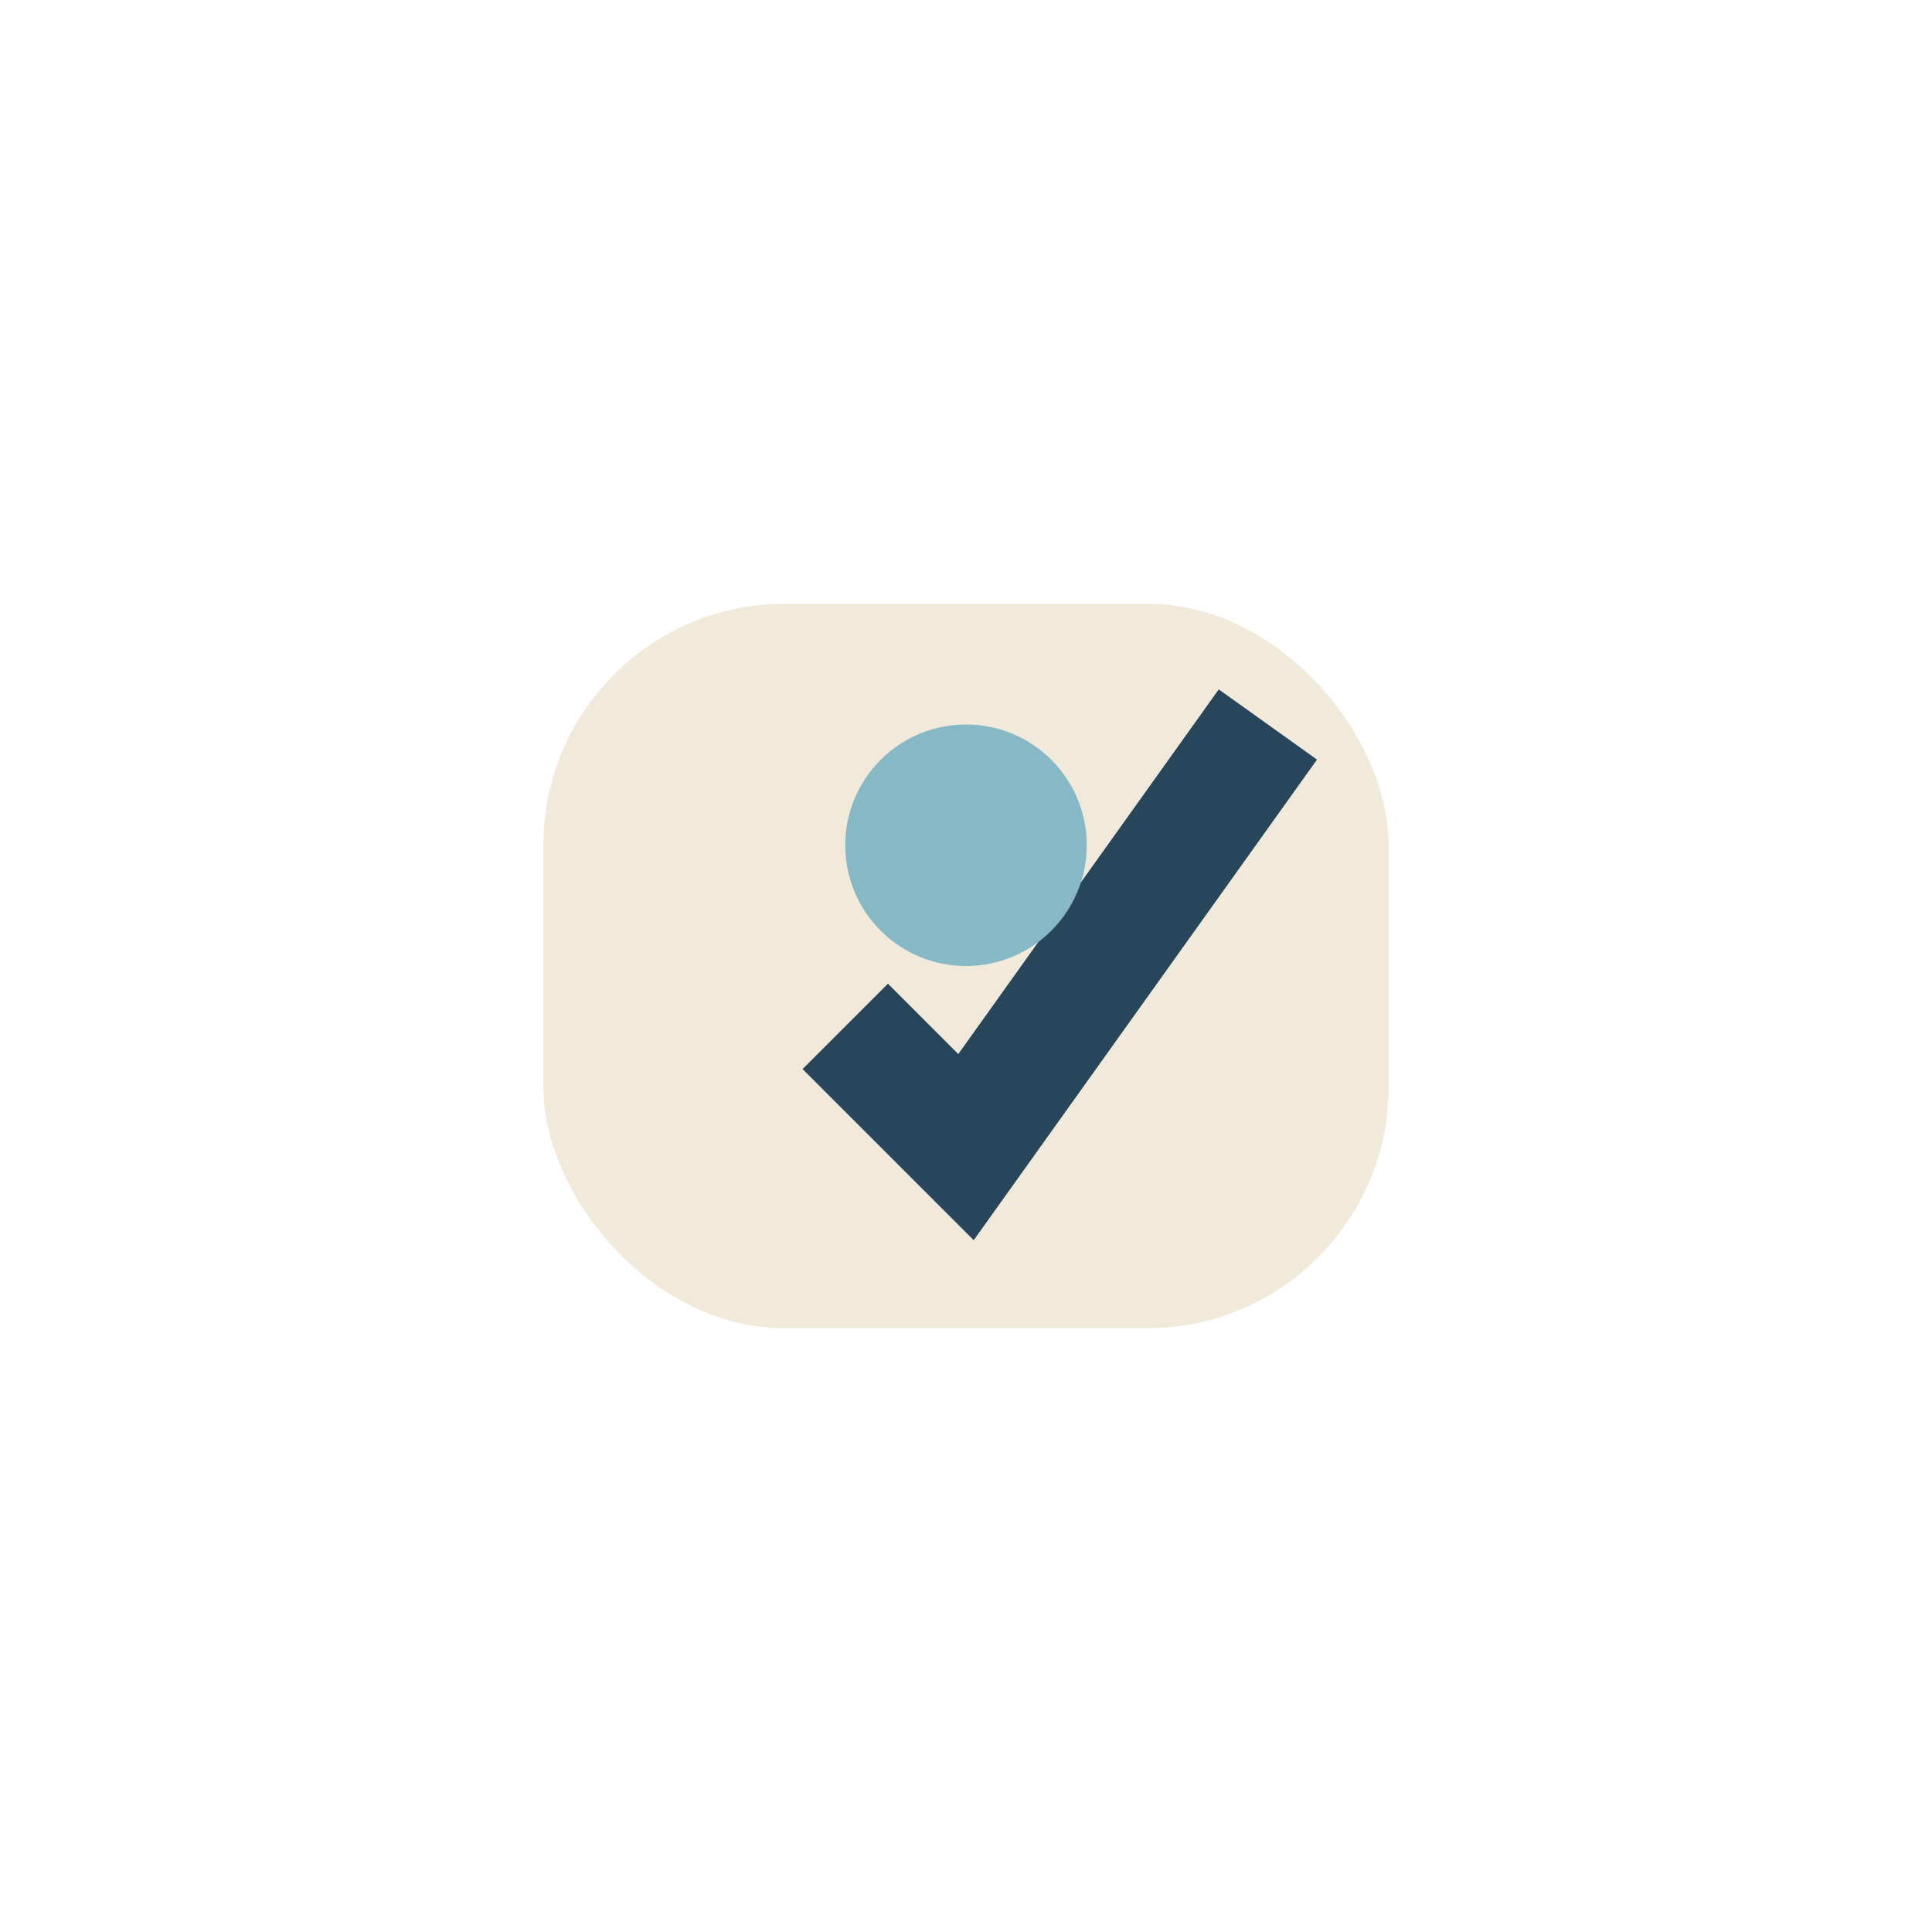 <?xml version="1.0" encoding="UTF-8"?>
<svg xmlns="http://www.w3.org/2000/svg" width="32" height="32" viewBox="0 0 32 32"><rect x="9" y="10" width="14" height="12" rx="4" fill="#F1E9DA"/><path d="M14 17l2 2 5-7" stroke="#27465C" stroke-width="2" fill="none"/><circle cx="16" cy="14" r="2" fill="#86B8C6"/></svg>